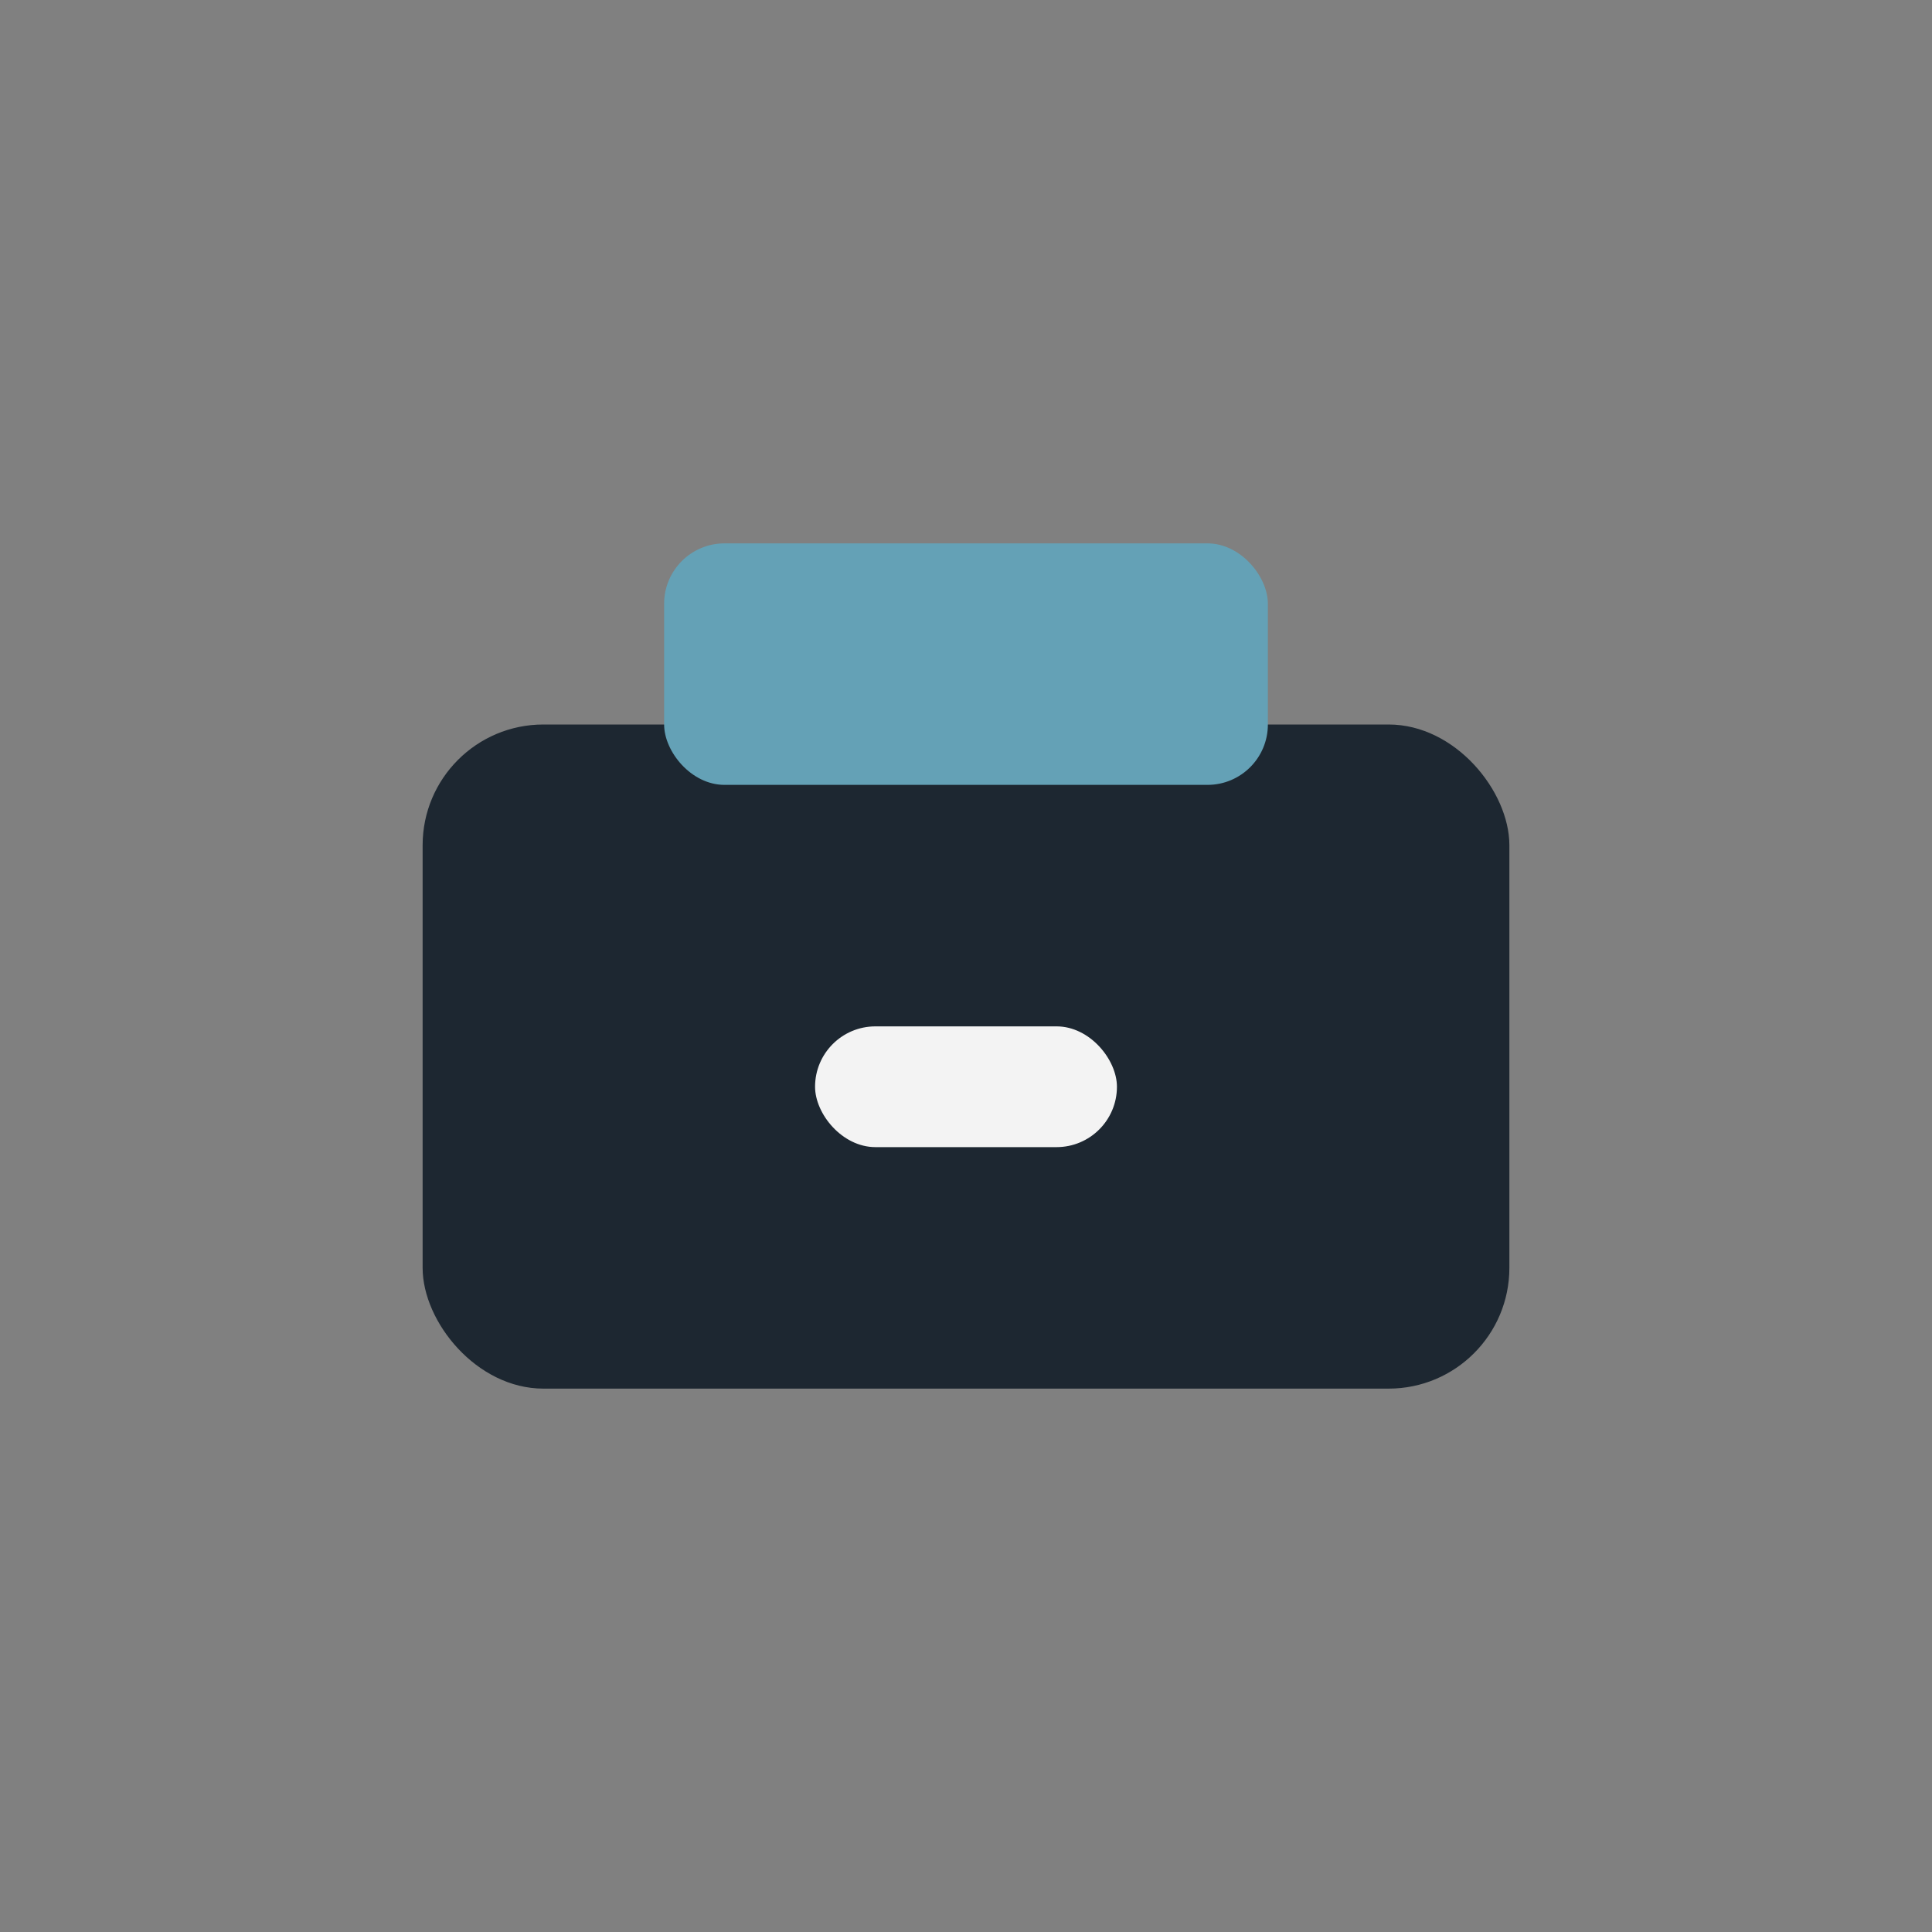 <?xml version="1.0" encoding="UTF-8"?>
<svg xmlns="http://www.w3.org/2000/svg" width="32" height="32" viewBox="0 0 32 32"><rect x="0" y="0" width="32" height="32" fill="#808080" stroke="none"/><rect x="7" y="12" width="18" height="11" rx="2" fill="#1D2731"/><rect x="11" y="9" width="10" height="4" rx="1" fill="#64A1B6"/><rect x="13.5" y="17" width="5" height="2" rx="1" fill="#F3F3F3"/></svg>